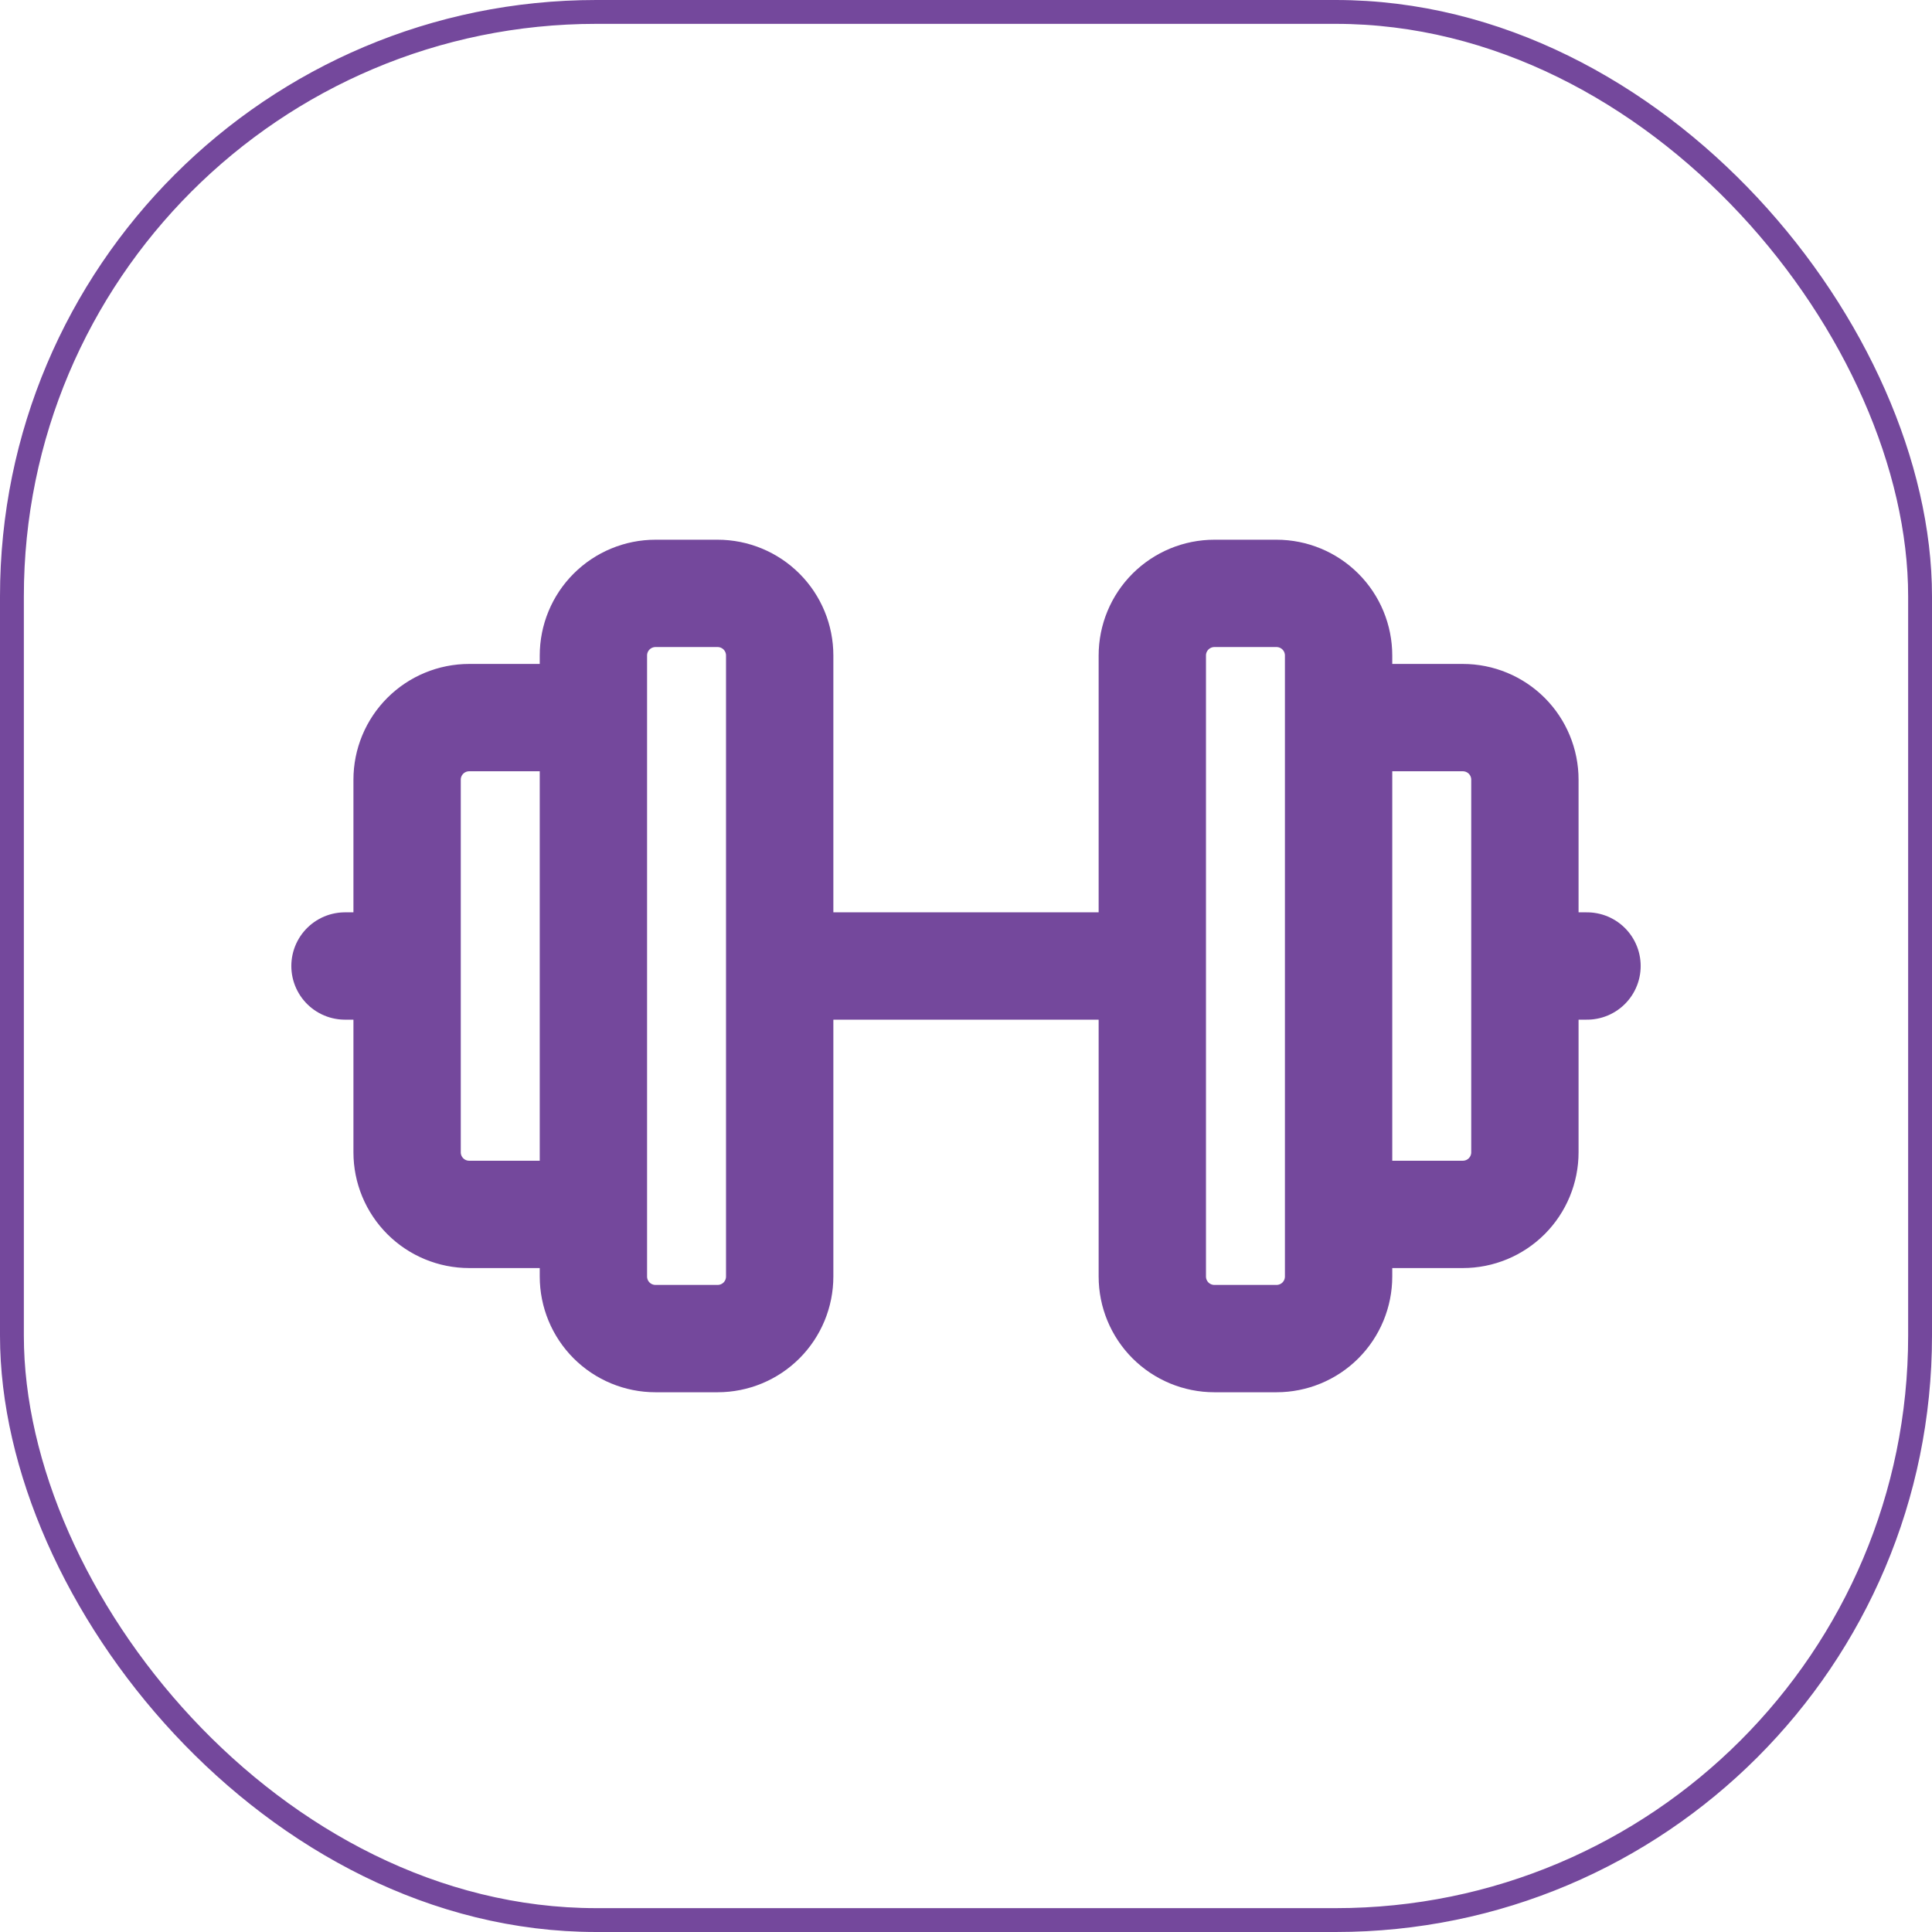 <svg width="81" height="81" viewBox="0 0 81 81" fill="none" xmlns="http://www.w3.org/2000/svg">
<rect x="0.5" y="0.5" width="80" height="80" rx="24.5" stroke="#74489C"/>
<path d="M14.464 40.5H17.068M24.879 30.086H19.672C18.981 30.086 18.319 30.36 17.831 30.848C17.342 31.336 17.068 31.999 17.068 32.689V48.311C17.068 49.001 17.342 49.663 17.831 50.152C18.319 50.64 18.981 50.914 19.672 50.914H24.879M32.689 40.5H48.311M56.121 30.086H61.329C62.019 30.086 62.681 30.36 63.17 30.848C63.658 31.336 63.932 31.999 63.932 32.689V48.311C63.932 49.001 63.658 49.663 63.17 50.152C62.681 50.64 62.019 50.914 61.329 50.914H56.121M66.536 40.5H63.932M24.879 27.482V53.518C24.879 54.208 25.153 54.87 25.641 55.359C26.13 55.847 26.792 56.121 27.482 56.121H30.086C30.776 56.121 31.439 55.847 31.927 55.359C32.415 54.87 32.689 54.208 32.689 53.518V27.482C32.689 26.791 32.415 26.129 31.927 25.641C31.439 25.153 30.776 24.878 30.086 24.878H27.482C26.792 24.878 26.13 25.153 25.641 25.641C25.153 26.129 24.879 26.791 24.879 27.482ZM48.311 27.482V53.518C48.311 54.208 48.585 54.87 49.073 55.359C49.562 55.847 50.224 56.121 50.914 56.121H53.518C54.208 56.121 54.871 55.847 55.359 55.359C55.847 54.87 56.121 54.208 56.121 53.518V27.482C56.121 26.791 55.847 26.129 55.359 25.641C54.871 25.153 54.208 24.878 53.518 24.878H50.914C50.224 24.878 49.562 25.153 49.073 25.641C48.585 26.129 48.311 26.791 48.311 27.482Z" stroke="#74489C" stroke-width="4.5" stroke-linecap="round" stroke-linejoin="round"/>
</svg>
